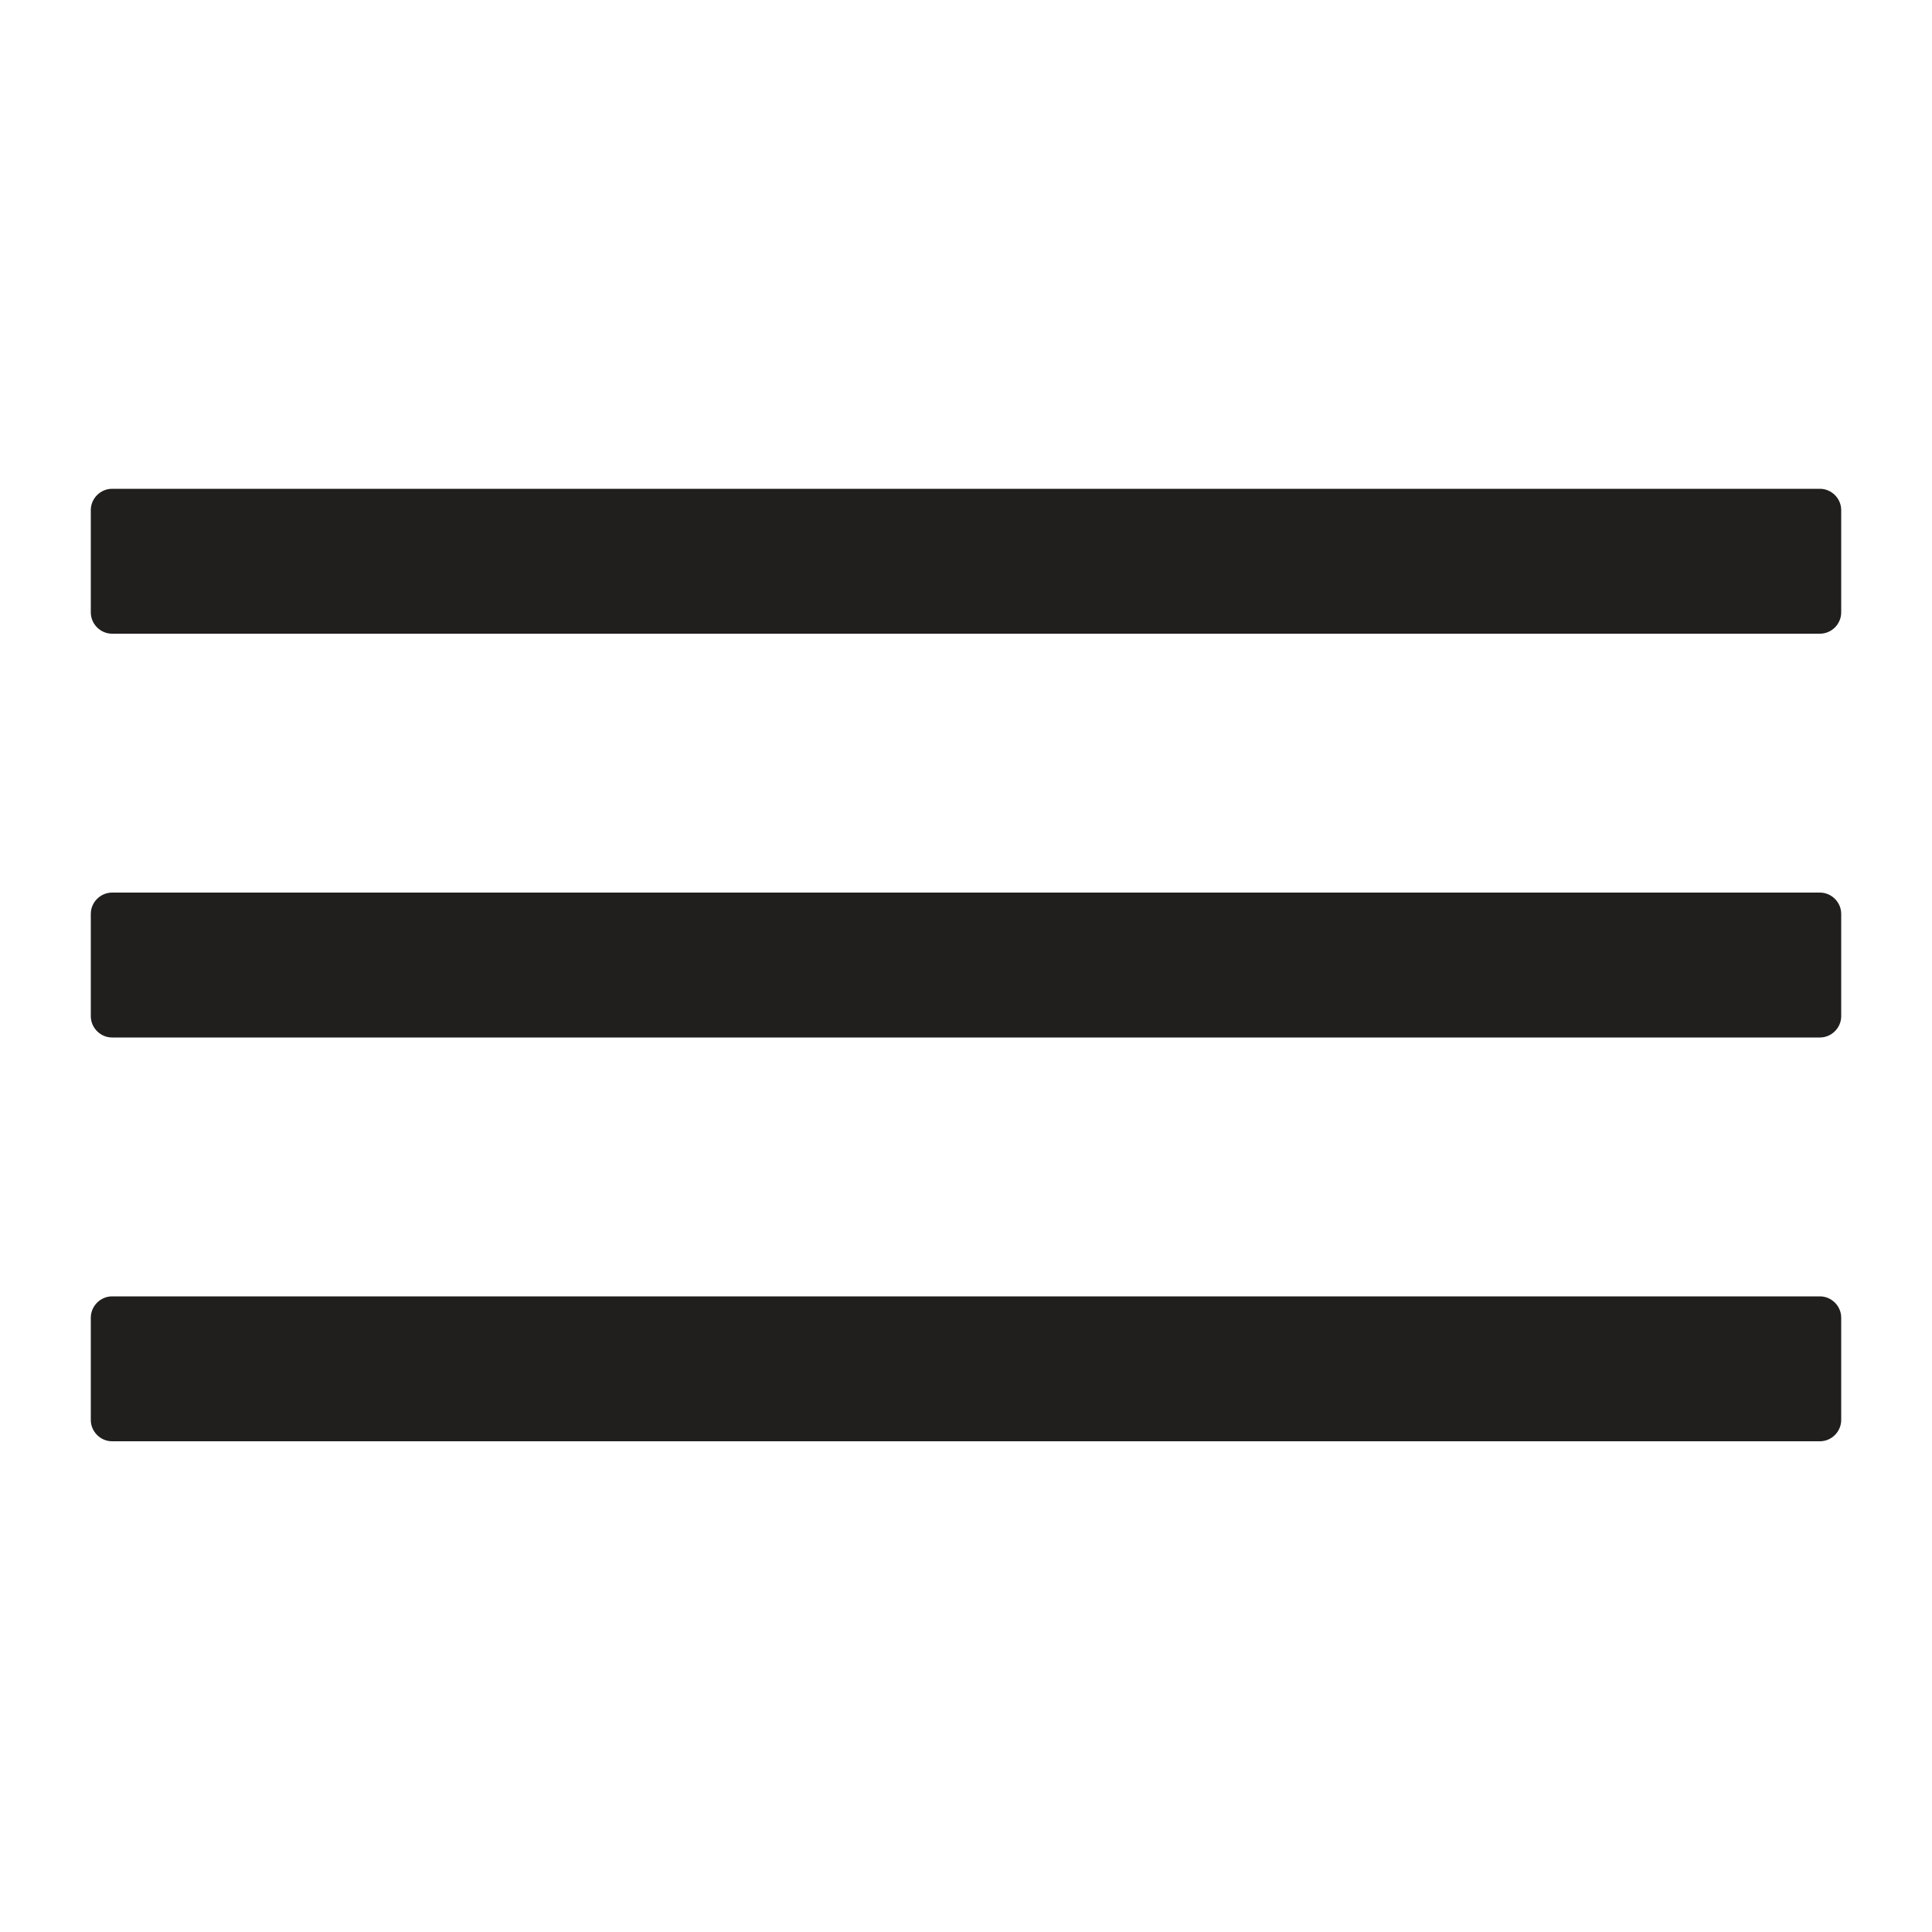 <svg height='100px' width='100px'  fill="#211e1e" xmlns:x="http://ns.adobe.com/Extensibility/1.0/" xmlns:i="http://ns.adobe.com/AdobeIllustrator/10.0/" xmlns:graph="http://ns.adobe.com/Graphs/1.0/" xmlns="http://www.w3.org/2000/svg" xmlns:xlink="http://www.w3.org/1999/xlink" version="1.1" x="0px" y="0px" viewBox="0 0 100 100" enable-background="new 0 0 100 100" xml:space="preserve"><g><g i:extraneous="self"><path d="M5.8,25.3h88.4c0.6,0,1.1,0.5,1.1,1.1v5.3c0,0.6-0.5,1.1-1.1,1.1H5.8c-0.6,0-1.1-0.5-1.1-1.1v-5.3    C4.7,25.8,5.2,25.3,5.8,25.3z"></path><path d="M5.8,46.2h88.4c0.6,0,1.1,0.5,1.1,1.1v5.3c0,0.6-0.5,1.1-1.1,1.1H5.8c-0.6,0-1.1-0.5-1.1-1.1v-5.3    C4.7,46.7,5.2,46.2,5.8,46.2z"></path><path d="M5.8,67.1h88.4c0.6,0,1.1,0.5,1.1,1.1v5.3c0,0.6-0.5,1.1-1.1,1.1H5.8c-0.6,0-1.1-0.5-1.1-1.1v-5.3    C4.7,67.6,5.2,67.1,5.8,67.1z"></path></g></g></svg>